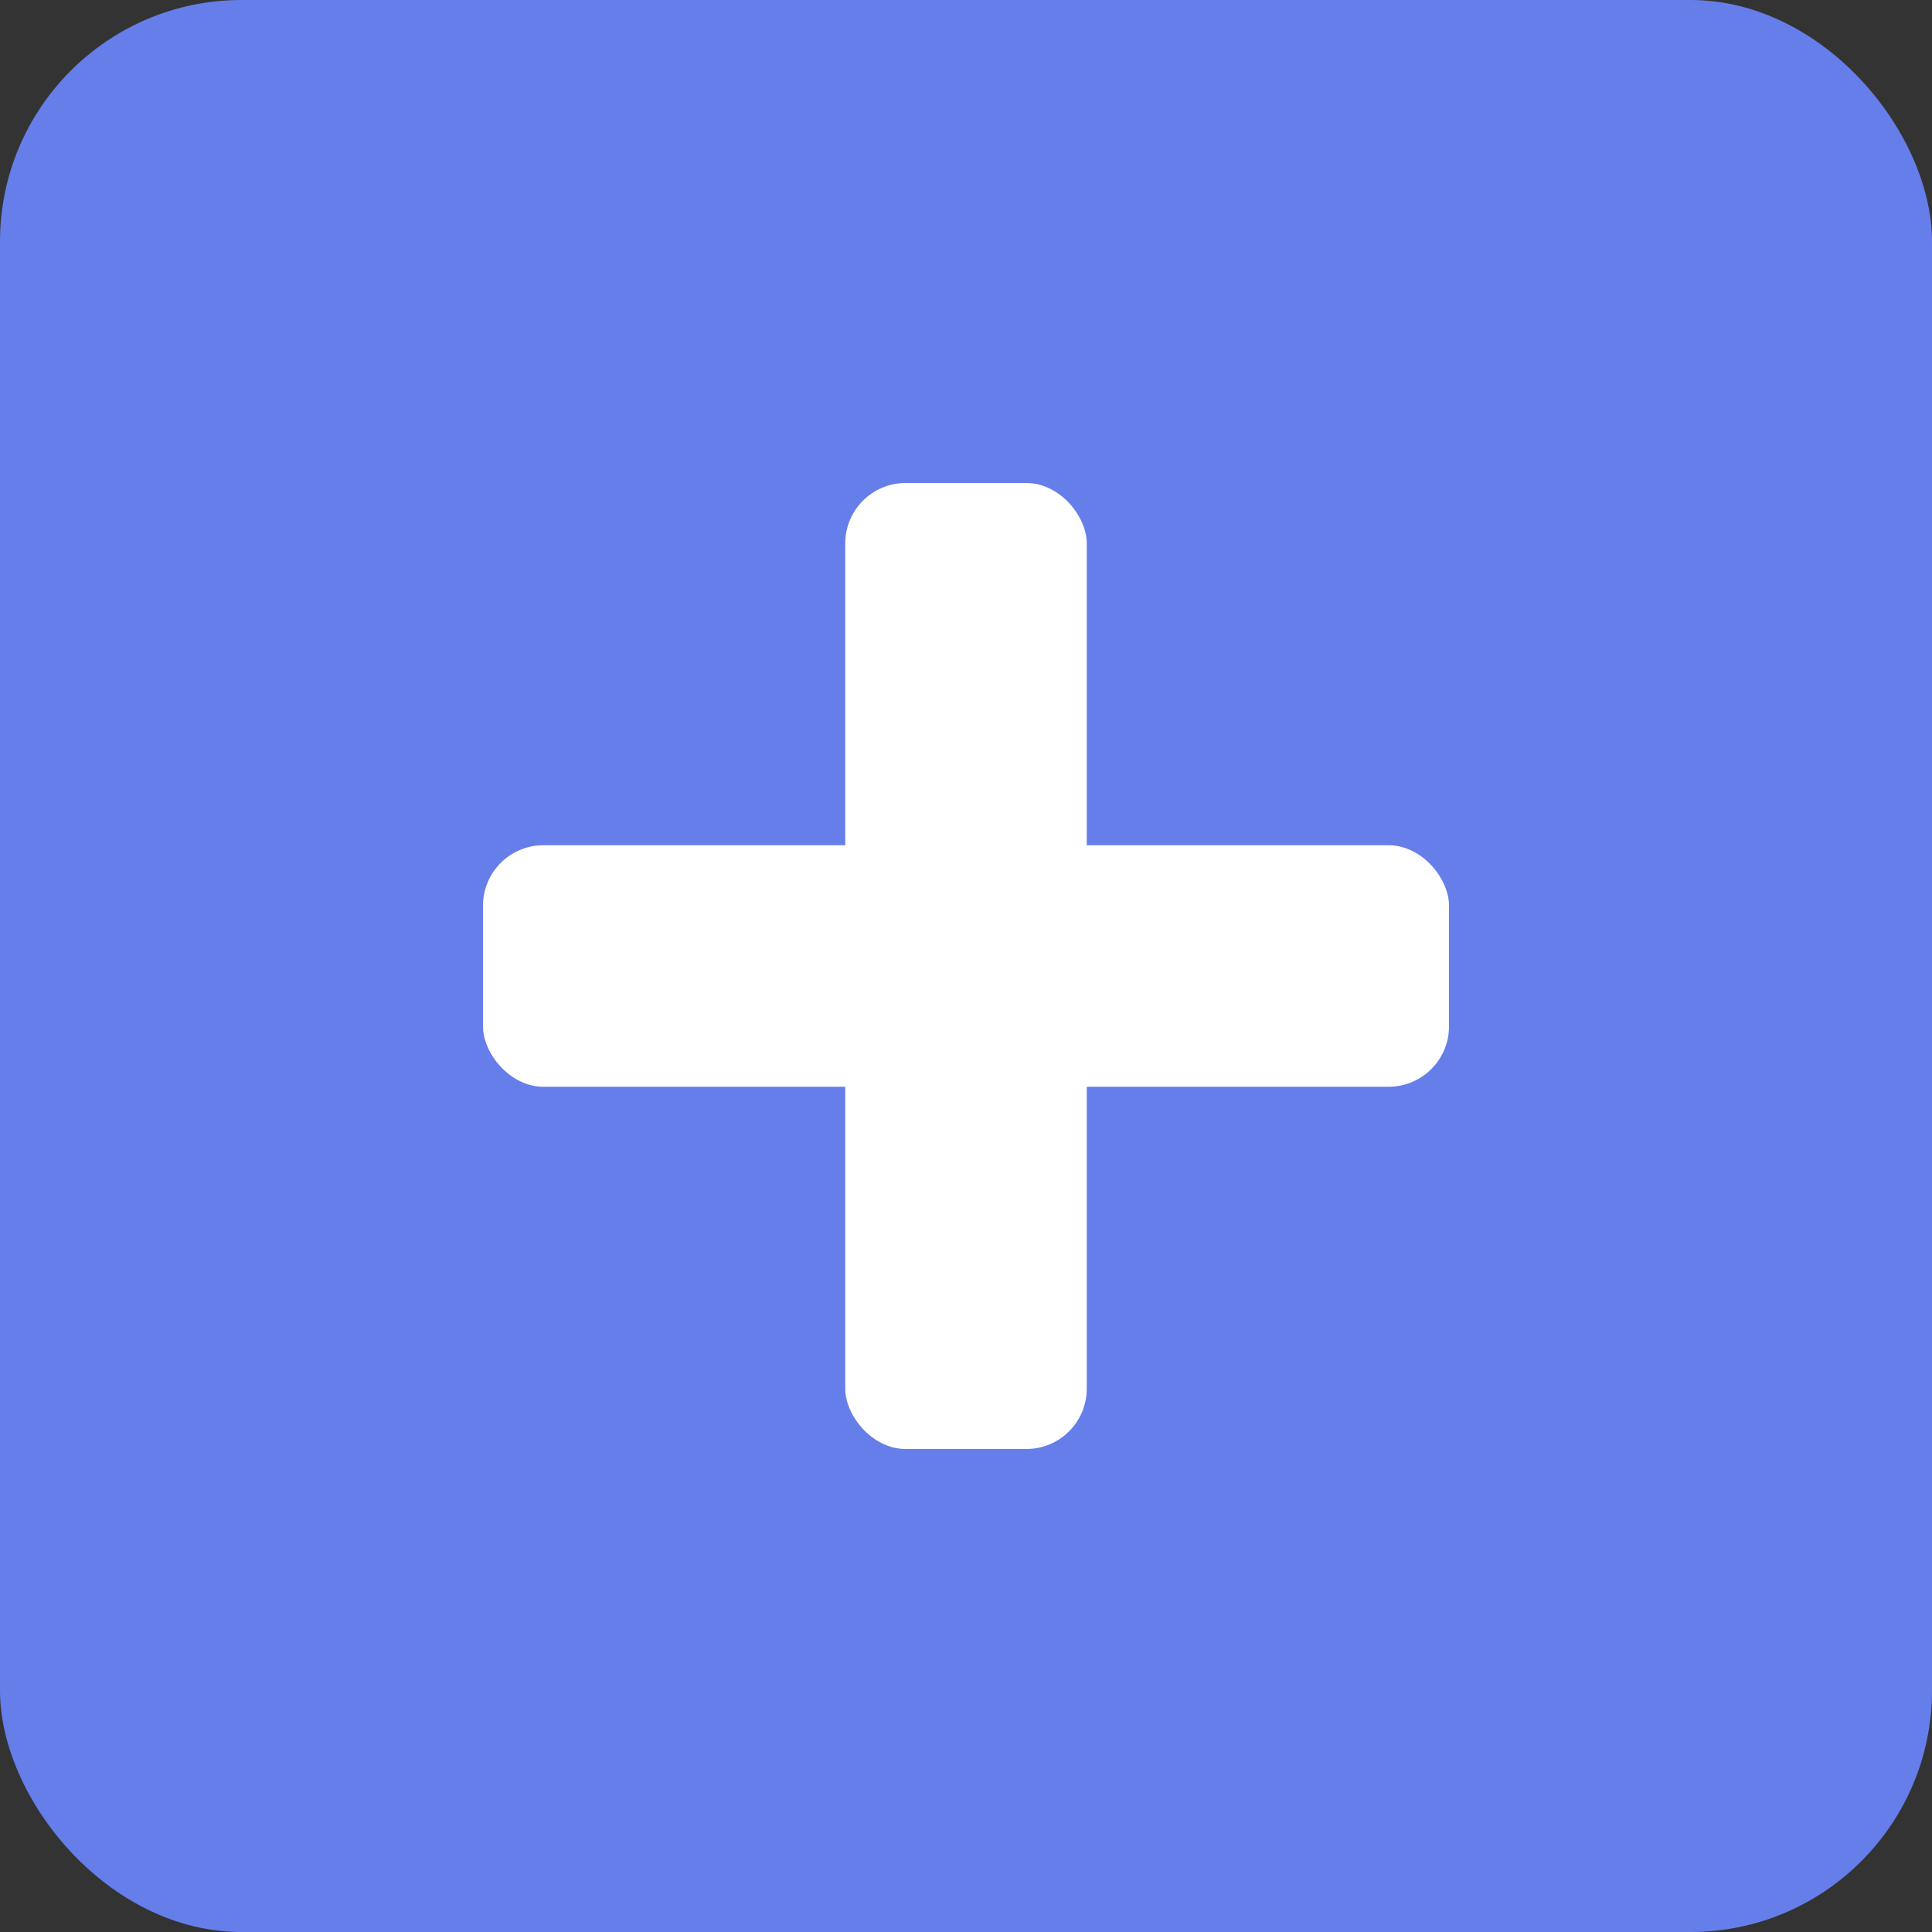 <svg width="16" height="16" viewBox="0 0 16 16" xmlns="http://www.w3.org/2000/svg">
  <rect x="0" y="0" width="16" height="16" fill="#333333" stroke="none"/>
  <rect width="16" height="16" rx="2" fill="#667eea"/>
  <g fill="white">
    <!-- Hospital Cross -->
    <rect x="7" y="4" width="2" height="8" rx="0.5"/>
    <rect x="4" y="7" width="8" height="2" rx="0.5"/>
  </g>
</svg>